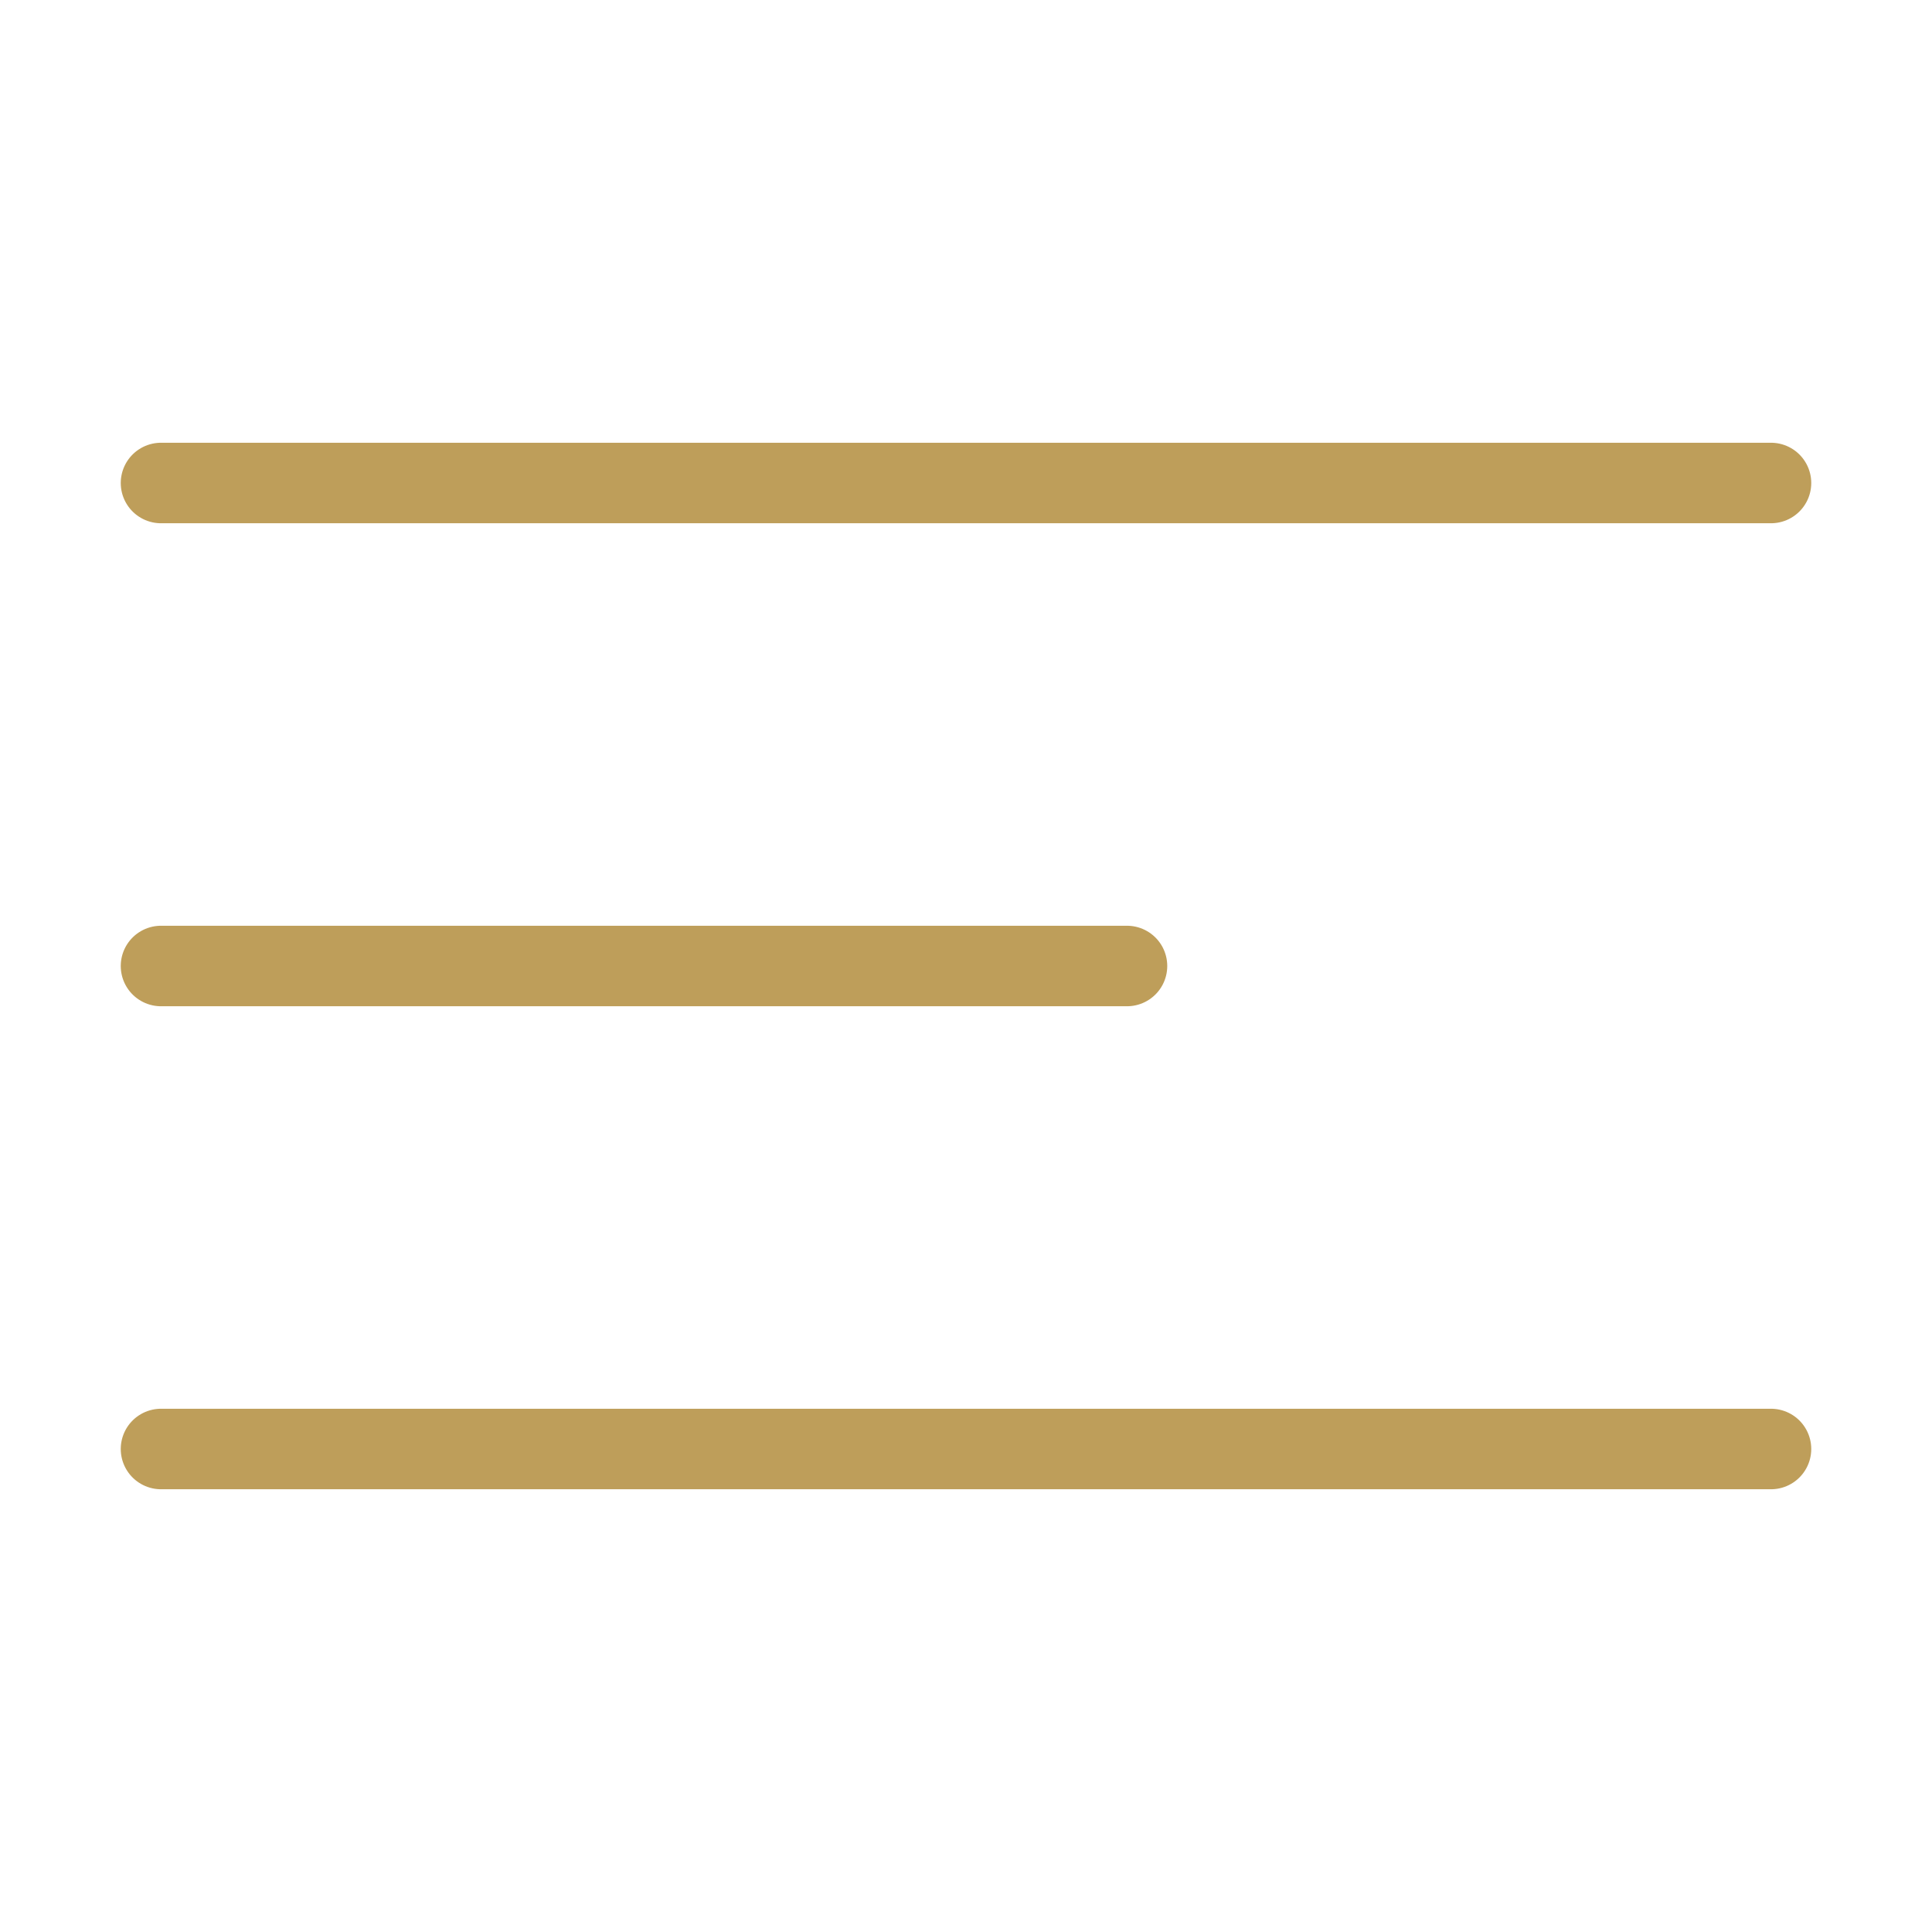 <?xml version="1.0" encoding="UTF-8"?>
<svg id="Ebene_1" data-name="Ebene 1" xmlns="http://www.w3.org/2000/svg" viewBox="0 0 48 48">
  <defs>
    <style>
      .cls-1 {
        fill: none;
        stroke: #be9e5a;
        stroke-linecap: round;
        stroke-miterlimit: 8;
        stroke-width: 2px;
      }
    </style>
  </defs>
  <path class="cls-1" d="m4,12h40"/>
  <path class="cls-1" d="m4,24h24"/>
  <path class="cls-1" d="m4,36h40"/>
</svg>